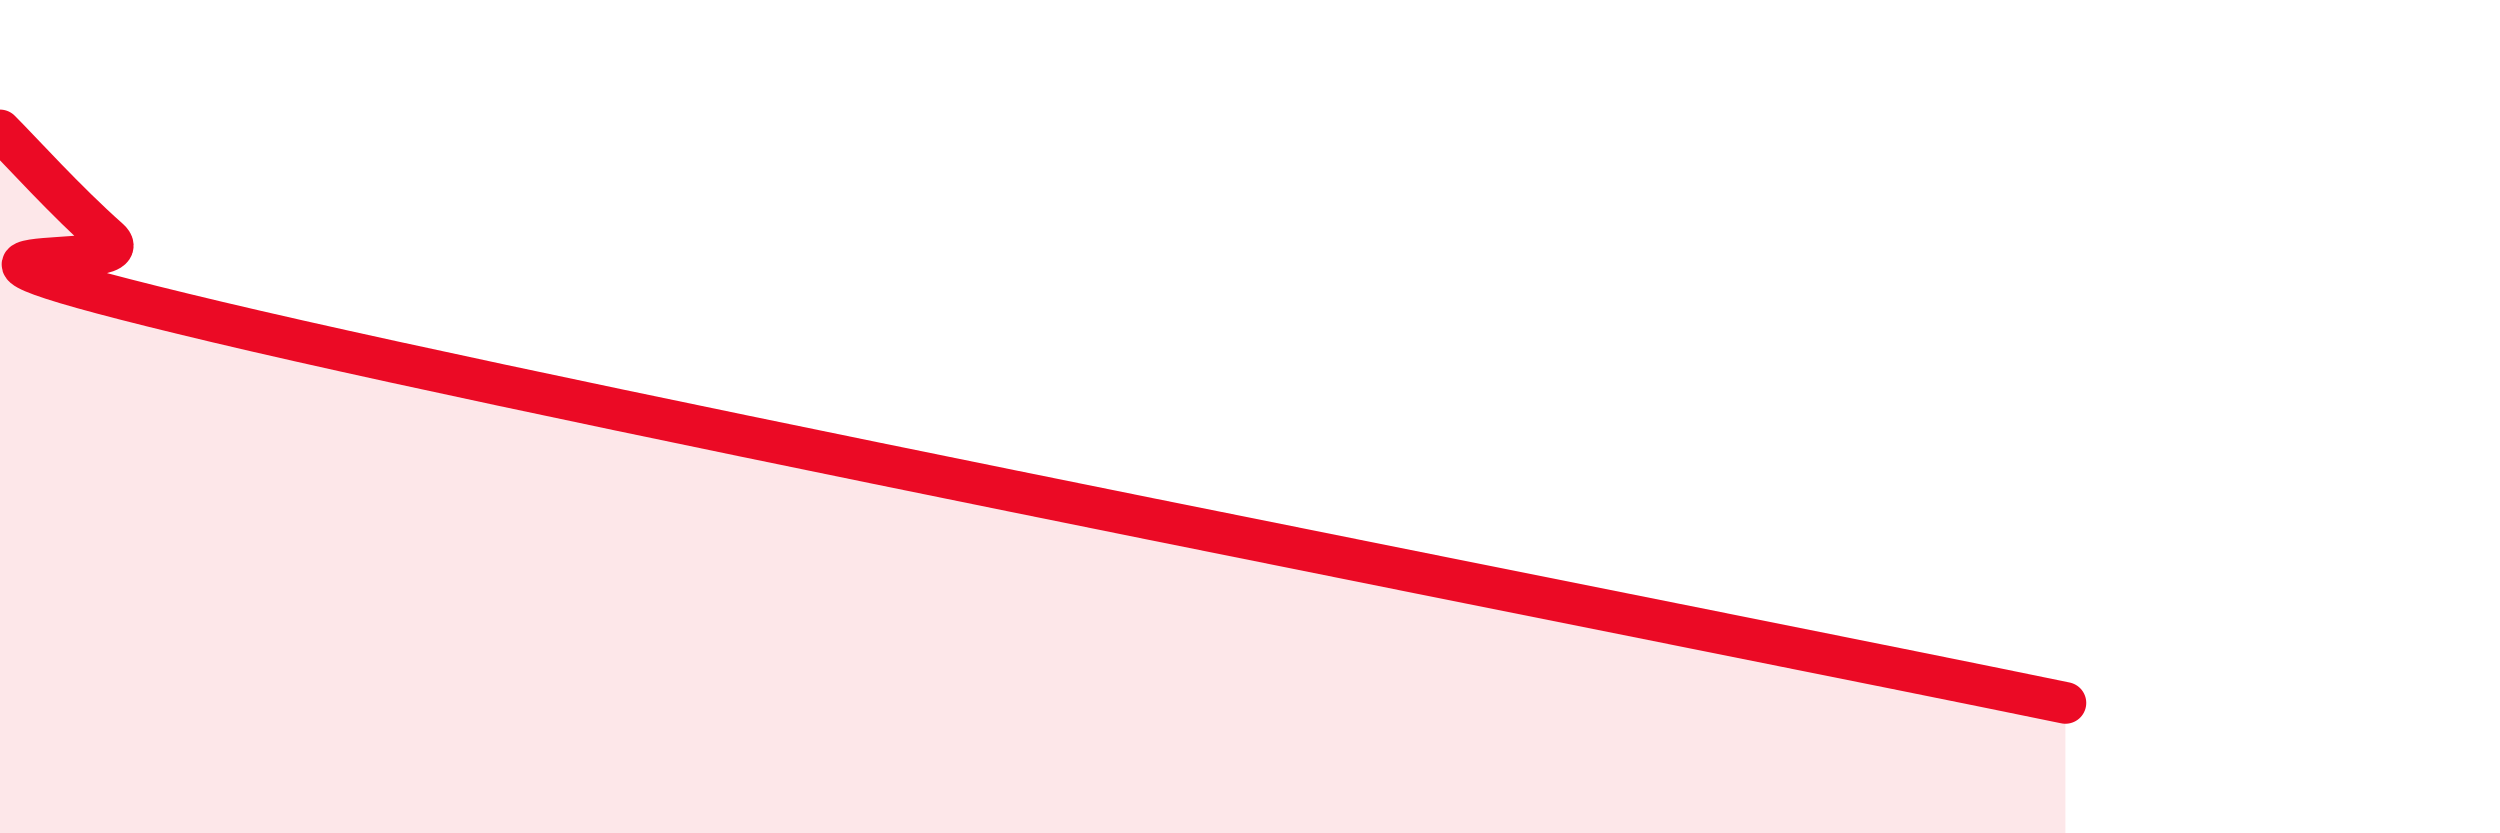 
    <svg width="60" height="20" viewBox="0 0 60 20" xmlns="http://www.w3.org/2000/svg">
      <path
        d="M 0,3.13 C 0.52,3.65 1.57,4.82 2.61,5.74 C 3.65,6.66 -4.17,5.5 5.22,7.73 C 14.61,9.96 40.7,15.04 49.57,16.87L49.57 20L0 20Z"
        fill="#EB0A25"
        opacity="0.1"
        stroke-linecap="round"
        stroke-linejoin="round"
      />
      <path
        d="M 0,3.13 C 0.52,3.65 1.57,4.82 2.61,5.74 C 3.65,6.66 -4.17,5.5 5.22,7.73 C 14.61,9.96 40.7,15.04 49.57,16.87"
        stroke="#EB0A25"
        stroke-width="1"
        fill="none"
        stroke-linecap="round"
        stroke-linejoin="round"
      />
    </svg>
  